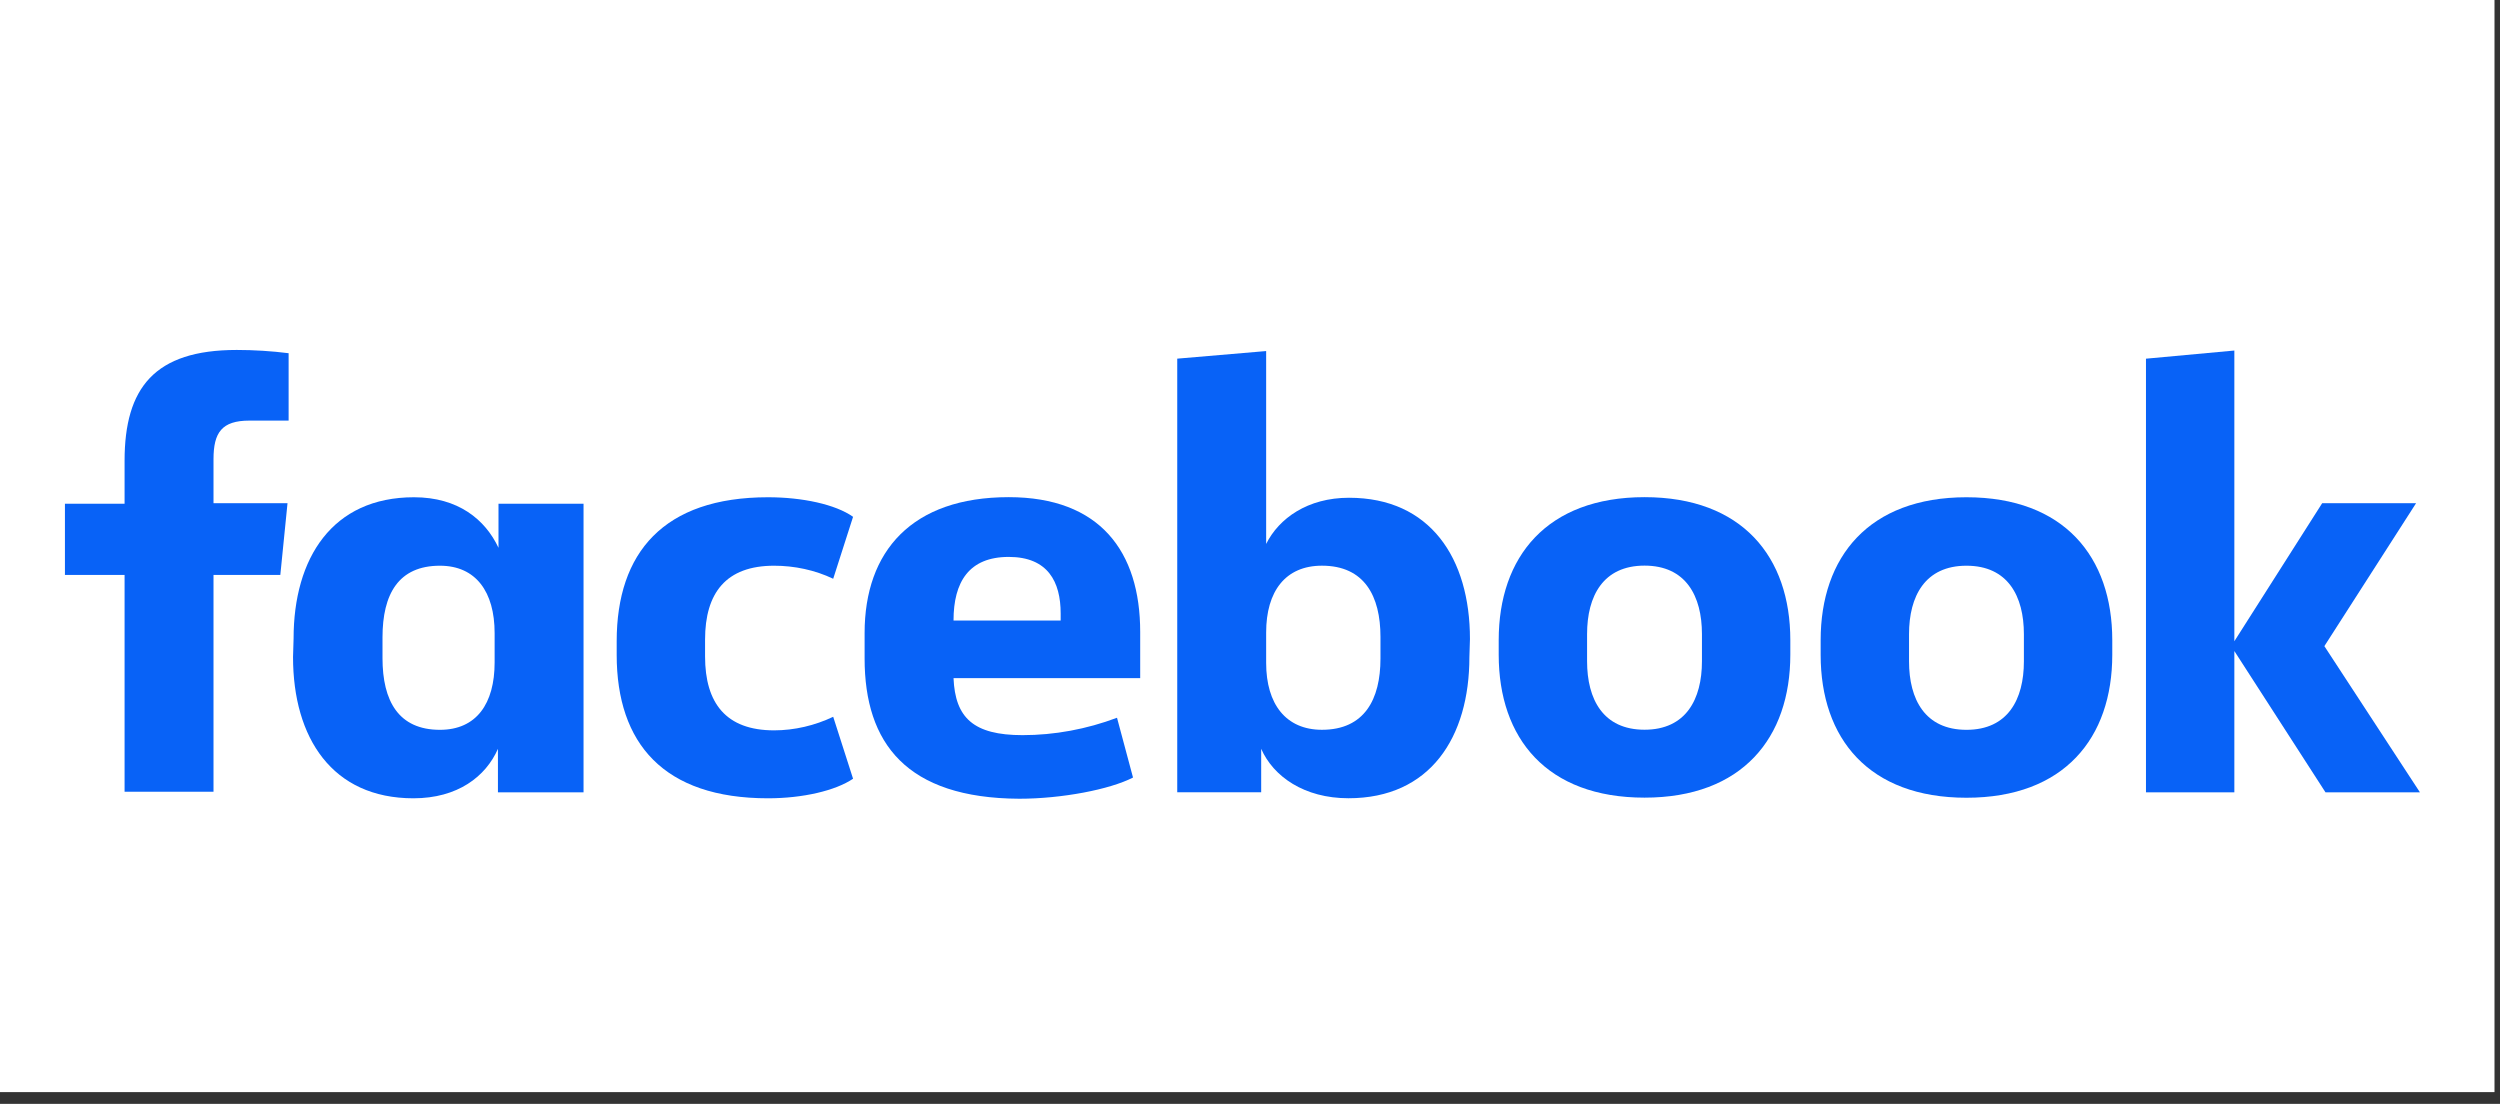 <svg width="154" height="68" viewBox="0 0 154 68" fill="none" xmlns="http://www.w3.org/2000/svg">
<rect x="0" y="0" width="154" height="68" fill="#333333" stroke="none"/>
<rect width="153.661" height="67.274" fill="white"/>
<path d="M15.363 25.909C13.662 25.909 13.152 26.645 13.152 28.285V30.996H17.711L17.268 35.415H13.152V48.77H7.674V35.415H4V31.03H7.674V28.386C7.674 23.9 9.511 21.557 14.581 21.557C15.635 21.557 16.724 21.624 17.779 21.758V25.909" fill="#0862F7"/>
<path d="M18.085 39.334C18.085 34.38 20.466 30.631 25.502 30.631C28.223 30.631 29.89 32.003 30.707 33.744V31.032H35.946V48.806H30.673V46.129C29.924 47.836 28.189 49.175 25.467 49.175C20.466 49.175 18.051 45.459 18.051 40.472M23.562 40.539C23.562 43.183 24.549 44.957 27.101 44.957C29.346 44.957 30.469 43.35 30.469 40.806V38.999C30.469 36.455 29.312 34.848 27.101 34.848C24.549 34.848 23.562 36.589 23.562 39.267V40.539Z" fill="#0862F7"/>
<path d="M47.31 30.631C49.419 30.631 51.461 31.066 52.549 31.836L51.325 35.652C50.202 35.116 48.943 34.848 47.684 34.848C44.724 34.848 43.432 36.522 43.432 39.401V40.438C43.432 43.317 44.724 44.99 47.684 44.99C48.943 44.99 50.202 44.689 51.325 44.154L52.549 47.97C51.461 48.706 49.453 49.175 47.31 49.175C40.88 49.175 37.988 45.794 37.988 40.338V39.501C37.988 34.045 40.88 30.631 47.31 30.631Z" fill="#0862F7"/>
<path d="M53.26 40.566V38.993C53.26 33.938 56.186 30.625 62.139 30.625C67.753 30.625 70.236 33.972 70.236 38.926V41.771H58.737C58.839 44.214 59.962 45.285 62.99 45.285C64.963 45.285 66.936 44.917 68.808 44.214L69.794 47.896C68.365 48.633 65.405 49.202 62.786 49.202C55.845 49.168 53.26 45.788 53.26 40.566ZM58.737 38.223H65.337V37.788C65.337 35.846 64.555 34.306 62.139 34.306C59.69 34.306 58.737 35.846 58.737 38.223Z" fill="#0862F7"/>
<path d="M90.515 40.469C90.515 45.423 88.099 49.172 83.064 49.172C80.343 49.172 78.437 47.833 77.689 46.126V48.804H72.518V22.093L77.995 21.625V33.507C78.778 31.934 80.547 30.662 83.098 30.662C88.099 30.662 90.549 34.377 90.549 39.365M85.037 39.231C85.037 36.721 84.051 34.846 81.431 34.846C79.186 34.846 77.995 36.419 77.995 38.963V40.838C77.995 43.382 79.22 44.955 81.431 44.955C84.051 44.955 85.037 43.08 85.037 40.57V39.231Z" fill="#0862F7"/>
<path d="M92.32 40.331V39.428C92.32 34.306 95.28 30.625 101.302 30.625C107.324 30.625 110.284 34.306 110.284 39.428V40.331C110.284 45.453 107.324 49.135 101.302 49.135C95.28 49.135 92.32 45.486 92.32 40.331ZM104.84 39.06C104.84 36.717 103.854 34.842 101.302 34.842C98.75 34.842 97.764 36.717 97.764 39.06V40.733C97.764 43.076 98.75 44.951 101.302 44.951C103.854 44.951 104.84 43.076 104.84 40.733V39.06Z" fill="#0862F7"/>
<path d="M112.152 40.338V39.434C112.152 34.313 115.112 30.631 121.134 30.631C127.156 30.631 130.116 34.313 130.116 39.434V40.338C130.116 45.459 127.156 49.141 121.134 49.141C115.112 49.141 112.152 45.493 112.152 40.338ZM124.672 39.066C124.672 36.723 123.686 34.848 121.134 34.848C118.582 34.848 117.596 36.723 117.596 39.066V40.739C117.596 43.083 118.582 44.957 121.134 44.957C123.686 44.957 124.672 43.083 124.672 40.739V39.066Z" fill="#0862F7"/>
<path d="M137.636 39.501L143.045 30.999H148.829L143.181 39.802L149.067 48.806H143.249L137.636 40.103V48.806H132.192V22.095L137.636 21.593" fill="#0862F7"/>
</svg>
